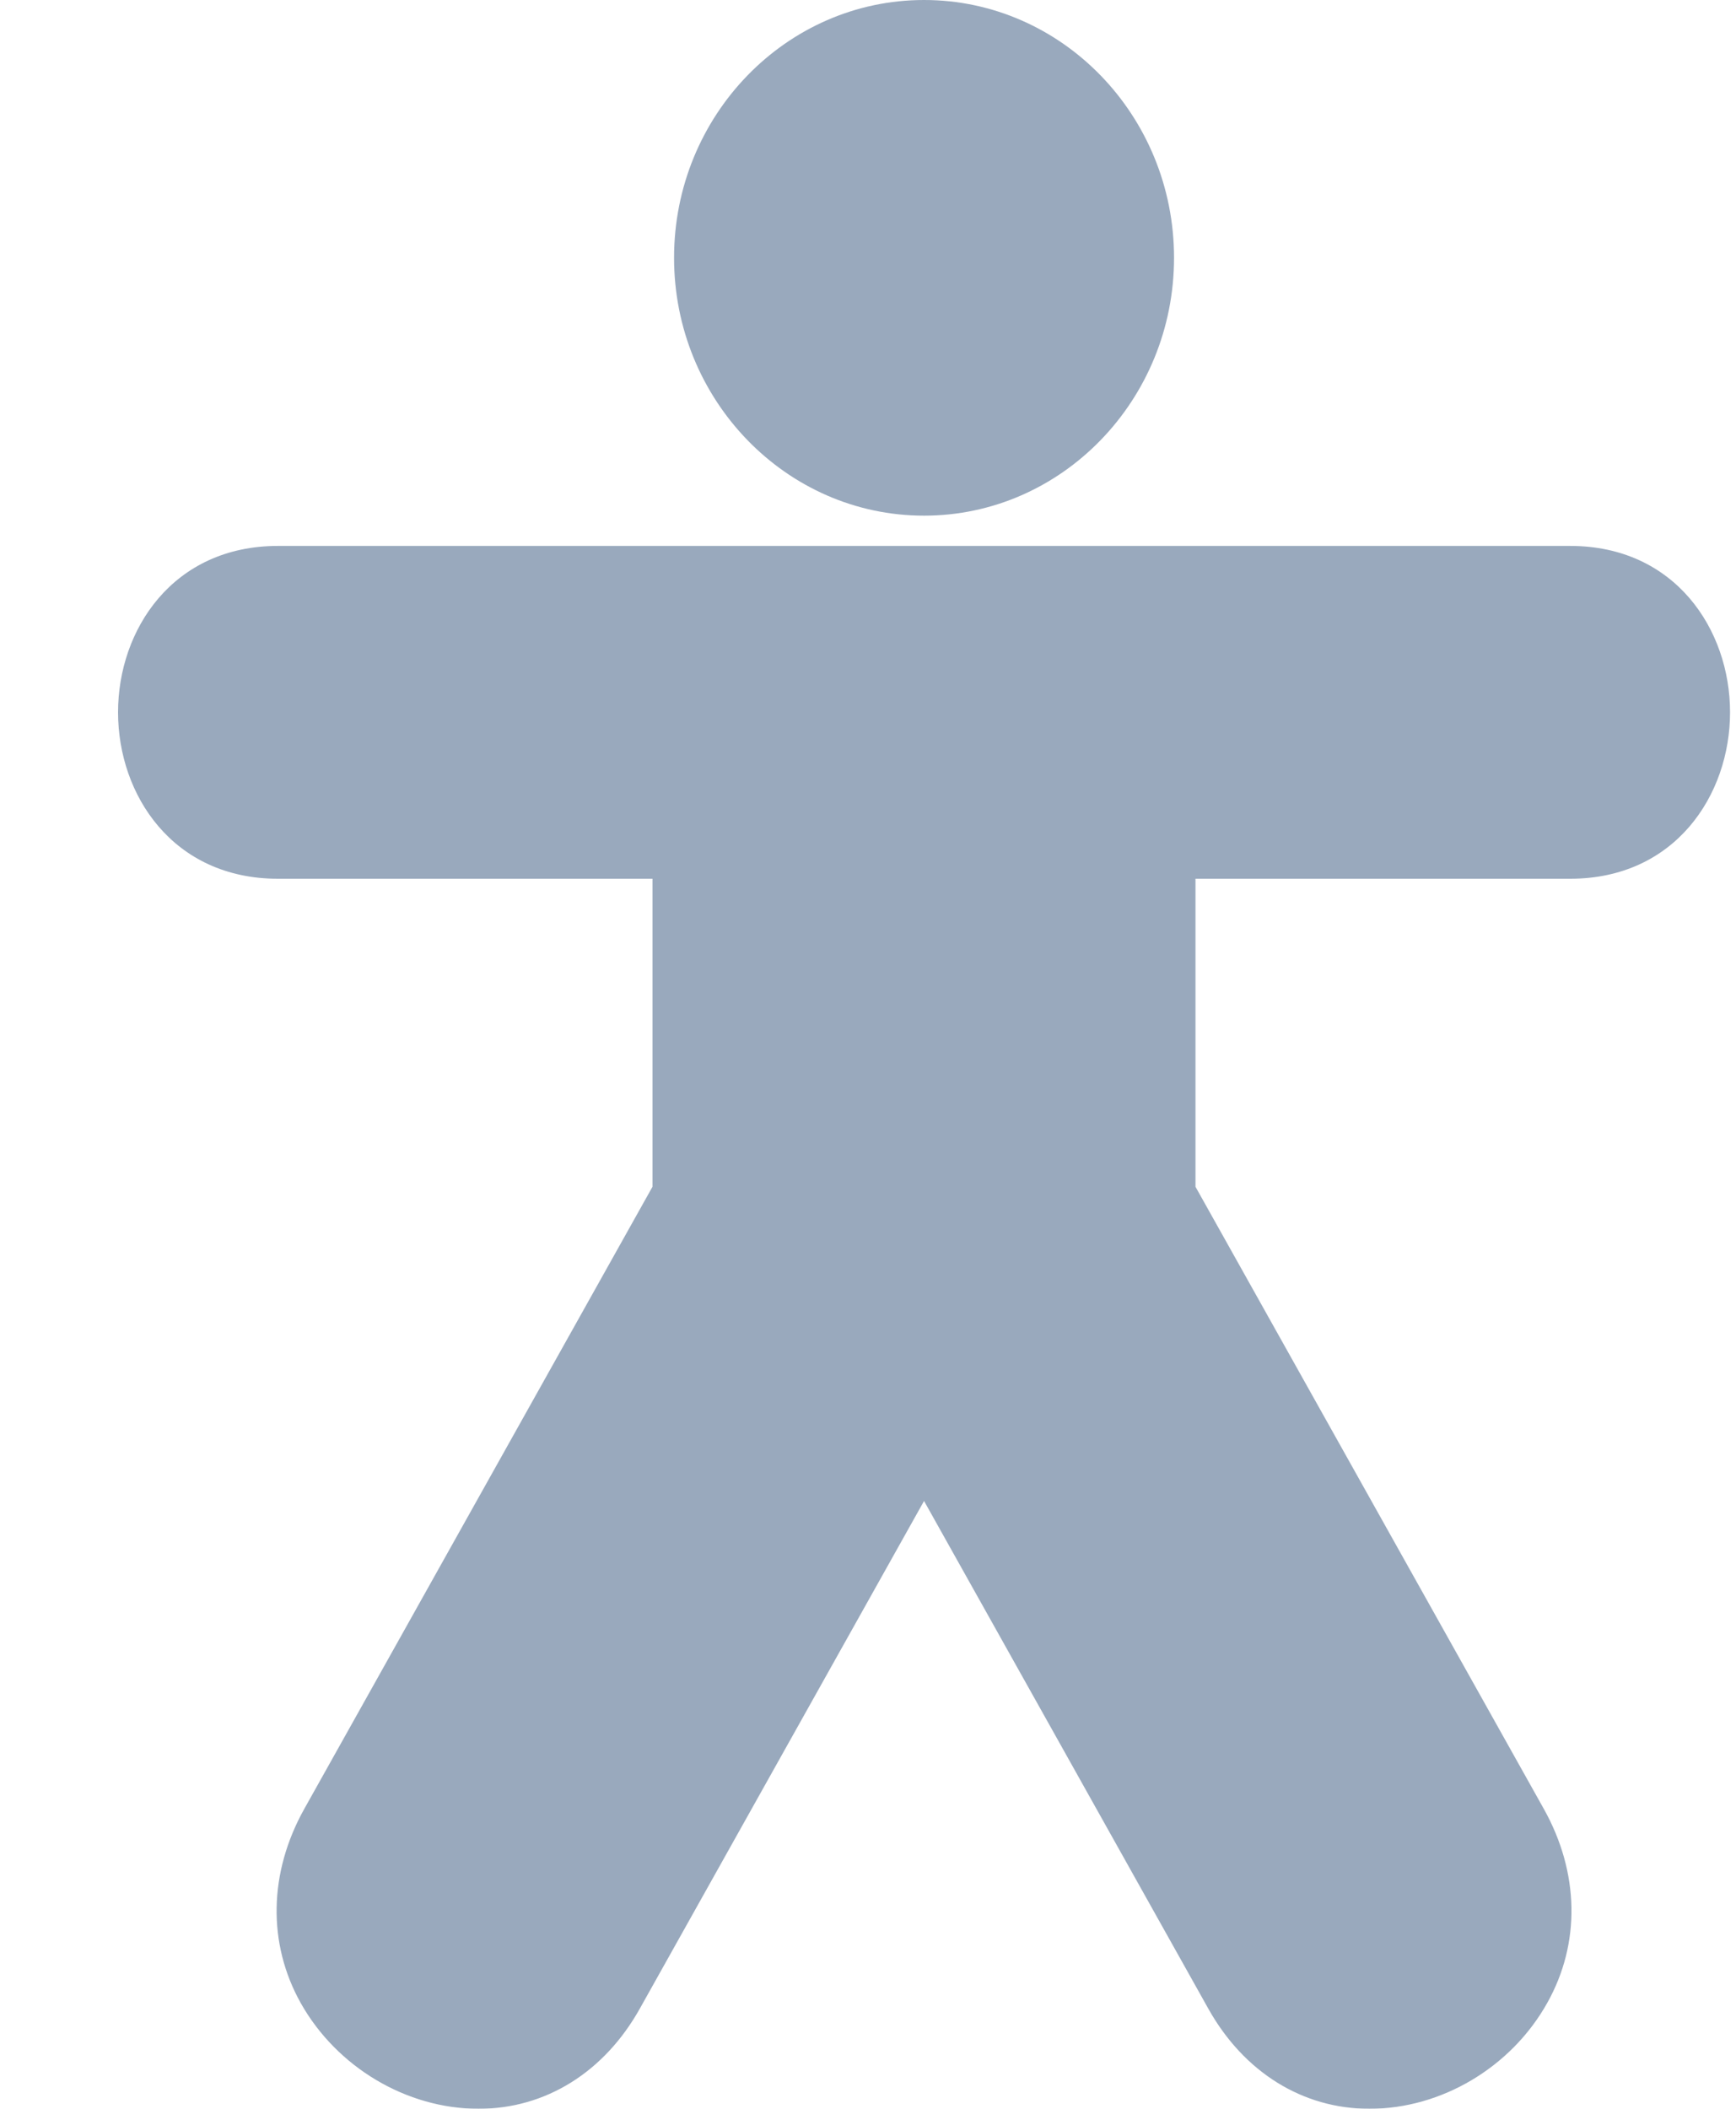 <?xml version="1.0" encoding="UTF-8"?>
<svg width="14px" height="17px" viewBox="0 0 14 17" version="1.1" xmlns="http://www.w3.org/2000/svg" xmlns:xlink="http://www.w3.org/1999/xlink">
    <title>Shape Copy</title>
    <g id="Career-Portal-Revamp" stroke="none" stroke-width="1" fill="none" fill-rule="evenodd" opacity="0.8">
        <g id="6.1" transform="translate(-21, -78)" fill="#7F93AC" fill-rule="nonzero">
            <g id="Group-6" transform="translate(7, 78)">
                <g id="Group-67" transform="translate(14.952, 0)">
                    <path d="M4.484,2.078 C4.484,0.932 5.388,0 6.5,0 C7.612,0 8.516,0.932 8.516,2.078 C8.516,3.224 7.612,4.157 6.5,4.157 C5.388,4.157 4.484,3.224 4.484,2.078 L4.484,2.078 Z M11.711,7.084 C12.557,7.084 13,6.409 13,5.742 C13,5.076 12.557,4.401 11.711,4.401 L1.289,4.401 C0.443,4.401 0,5.076 0,5.742 C0,6.409 0.443,7.084 1.289,7.084 L4.31,7.084 L4.31,9.567 L1.502,14.582 C1.215,15.095 1.204,15.666 1.473,16.147 C1.764,16.665 2.327,17 2.908,17 C3.447,17 3.921,16.705 4.208,16.192 L6.5,12.1 L8.792,16.192 C9.079,16.705 9.553,17 10.092,17 C10.673,17 11.236,16.665 11.526,16.146 C11.796,15.665 11.785,15.095 11.498,14.582 L8.689,9.567 L8.689,7.084 L11.711,7.084 Z" id="Shape-Copy"></path>
                </g>
            </g>
        </g>
    </g>
</svg>
